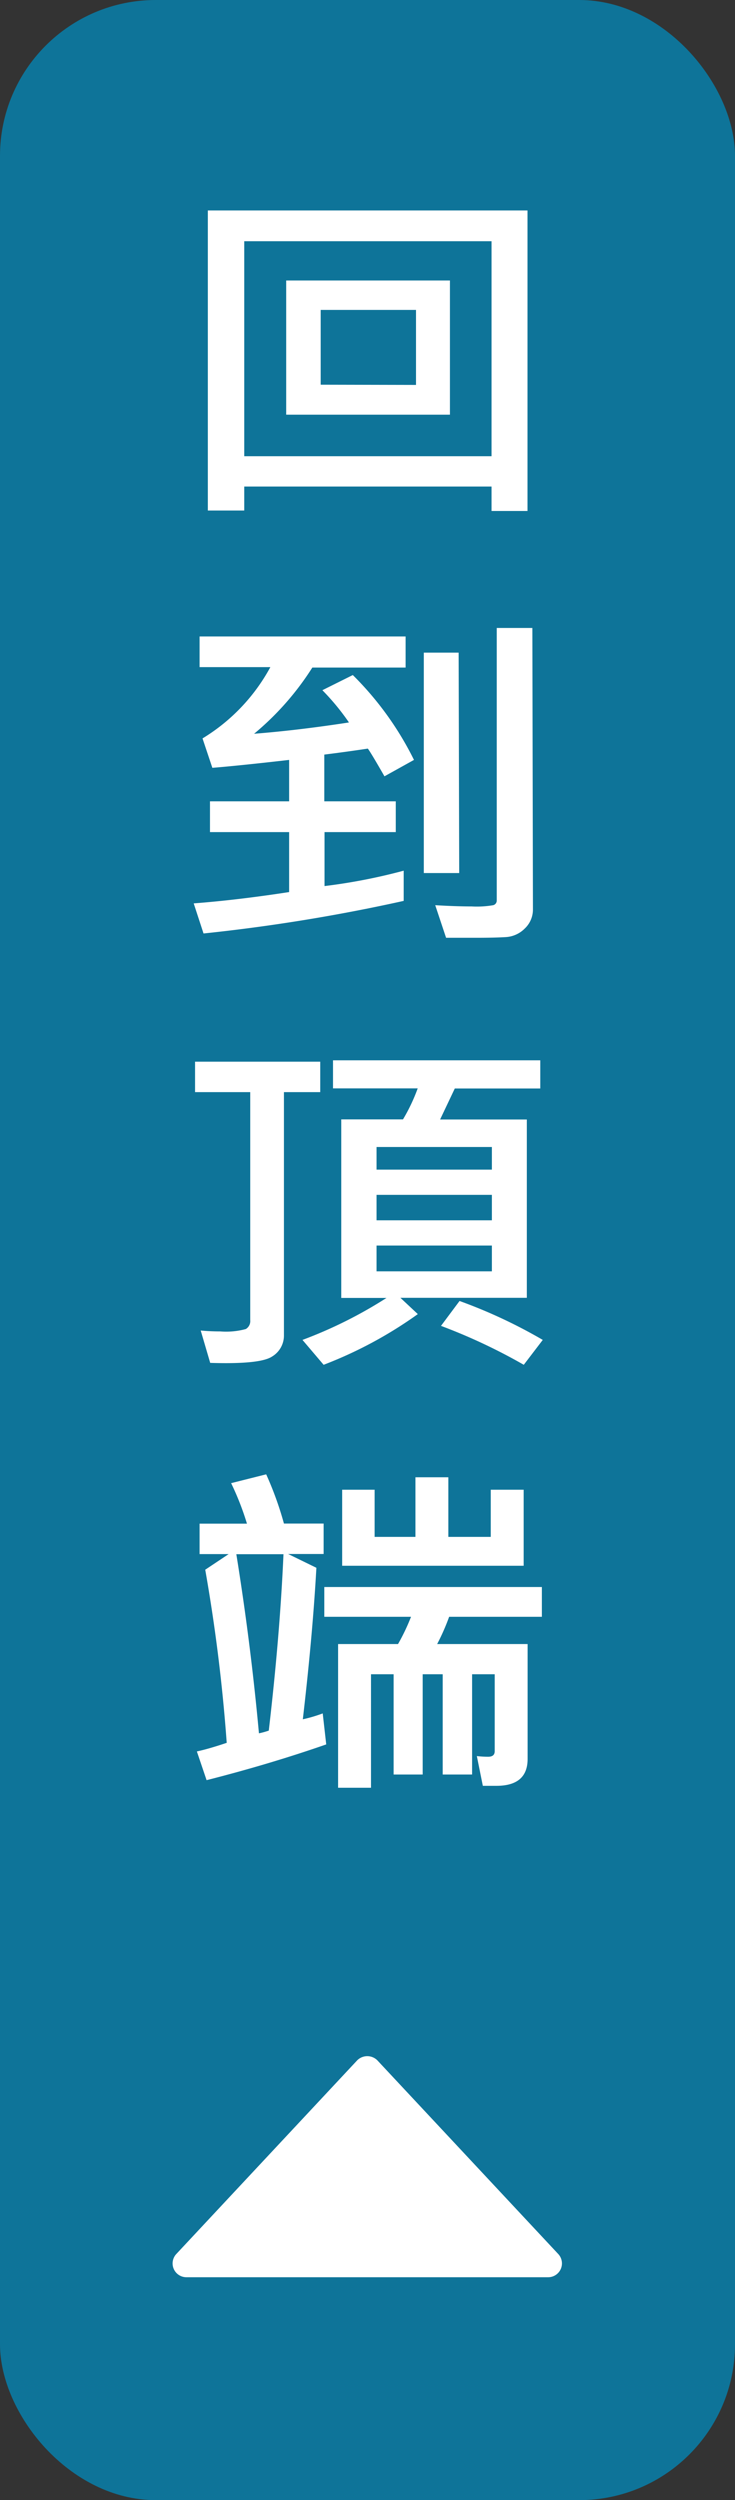 <svg xmlns="http://www.w3.org/2000/svg" width="65" height="220.96" viewBox="0 0 65 220.96">
  <rect x="0" y="0" width="65" height="220.96" fill="#333333" stroke="none"/>
  <defs>
    <style>
      .a {
        fill: #0e7499;
      }

      .b {
        fill: #fff;
      }
    </style>
  </defs>
  <title>GO_TOP_MOBILE</title>
  <g>
    <rect class="a" width="65" height="220.96" rx="13.78" ry="13.78"/>
    <g>
      <path class="b" d="M46.65,45.16H43.47V43H21.6v2.12H18.38V18.6H46.65Zm-3.18-4.84v-19H21.6v19Zm-3.68-3.67H25.31V24.79H39.79Zm-3-2.63V27.39H28.36V34Z"/>
      <path class="b" d="M36.61,67.16,34,68.61q-1.18-2.06-1.47-2.45-1.85.28-3.85.53v4.13H35v2.72h-6.3v4.77a50.16,50.16,0,0,0,7-1.36v2.67A157.14,157.14,0,0,1,18,82.5l-.87-2.66q3.83-.29,8.44-1V73.54h-7V70.82h7V67.16q-4.35.5-6.79.7l-.87-2.6a16.64,16.64,0,0,0,6-6.3H17.65V56.25H35.87V59H27.62a24.93,24.93,0,0,1-5.15,5.85q3.92-.31,8.39-1A21,21,0,0,0,28.51,61l2.69-1.34A28,28,0,0,1,36.61,67.16Zm4,10H37.48V57.68h3.08Zm6.52,3.19a2.3,2.3,0,0,1-.72,1.71,2.57,2.57,0,0,1-1.68.76q-1,.06-2.58.06-1,0-2.7,0L38.49,80q1.83.11,3.22.11A8.56,8.56,0,0,0,43.62,80a.42.42,0,0,0,.31-.42V55.5h3.15Z"/>
      <path class="b" d="M28.32,96.52H25.11V118a2.16,2.16,0,0,1-1.05,1.89q-1.05.7-5.47.56l-.84-2.86q.82.08,1.73.08a6.64,6.64,0,0,0,2.26-.21.82.82,0,0,0,.39-.79V96.52H17.25V93.83H28.32Zm19.46-.32H40.22l-1.3,2.74h7.67V114.7H35.41l1.54,1.44a37,37,0,0,1-8.33,4.48l-1.87-2.2a39.07,39.07,0,0,0,7.43-3.71h-4V98.93h5.46a15.89,15.89,0,0,0,1.3-2.74H29.45V93.71H47.78Zm-4.28,7.17v-2H33.3v2Zm0,4.48V105.6H33.3v2.25Zm0,4.51v-2.28H33.3v2.28ZM48,118.42l-1.68,2.2A50,50,0,0,0,39,117.18l1.64-2.2A44.89,44.89,0,0,1,48,118.42Z"/>
      <path class="b" d="M28.85,154.17q-5,1.74-10.58,3.16l-.86-2.54q1-.21,2.64-.76a150.37,150.37,0,0,0-1.9-15.3l2.07-1.38H17.65v-2.69h4.19a24.47,24.47,0,0,0-1.4-3.58l3.1-.78a29.52,29.52,0,0,1,1.57,4.35h3.51v2.69H25.48l2.5,1.22q-.33,5.93-1.2,13.39a12.8,12.8,0,0,0,1.76-.52Zm-3.78-16.81H20.9q1.27,7.88,2,15.83a7.24,7.24,0,0,0,.87-.24Q24.76,144.46,25.07,137.36Zm22.85,5.53h-8.2a19.36,19.36,0,0,1-1.06,2.41h8v10.15q0,2.38-2.76,2.38-.43,0-1.2,0l-.53-2.63a8.36,8.36,0,0,0,1,.06q.58,0,.58-.49v-6.8h-2v8.86h-2.6v-8.86H37.38v8.86H34.81v-8.86h-2V158H29.9V145.3H35.2a18.1,18.1,0,0,0,1.15-2.41H28.68v-2.63H47.92Zm-1.61-4.51H30.26v-6.72h2.87v4.17h3.61v-5.27h2.91v5.27H43.4v-4.17h2.91Z"/>
    </g>
    <g>
      <polygon class="b" points="48.48 200.04 32.5 182.93 16.52 200.04 48.48 200.04"/>
      <path class="b" d="M48.48,201.26h-32a1.22,1.22,0,0,1-.89-2.05l16-17.12a1.26,1.26,0,0,1,1.78,0l16,17.12a1.22,1.22,0,0,1-.89,2.05Zm-29.15-2.44H45.67L32.5,184.71Z"/>
    </g>
  </g>
</svg>

